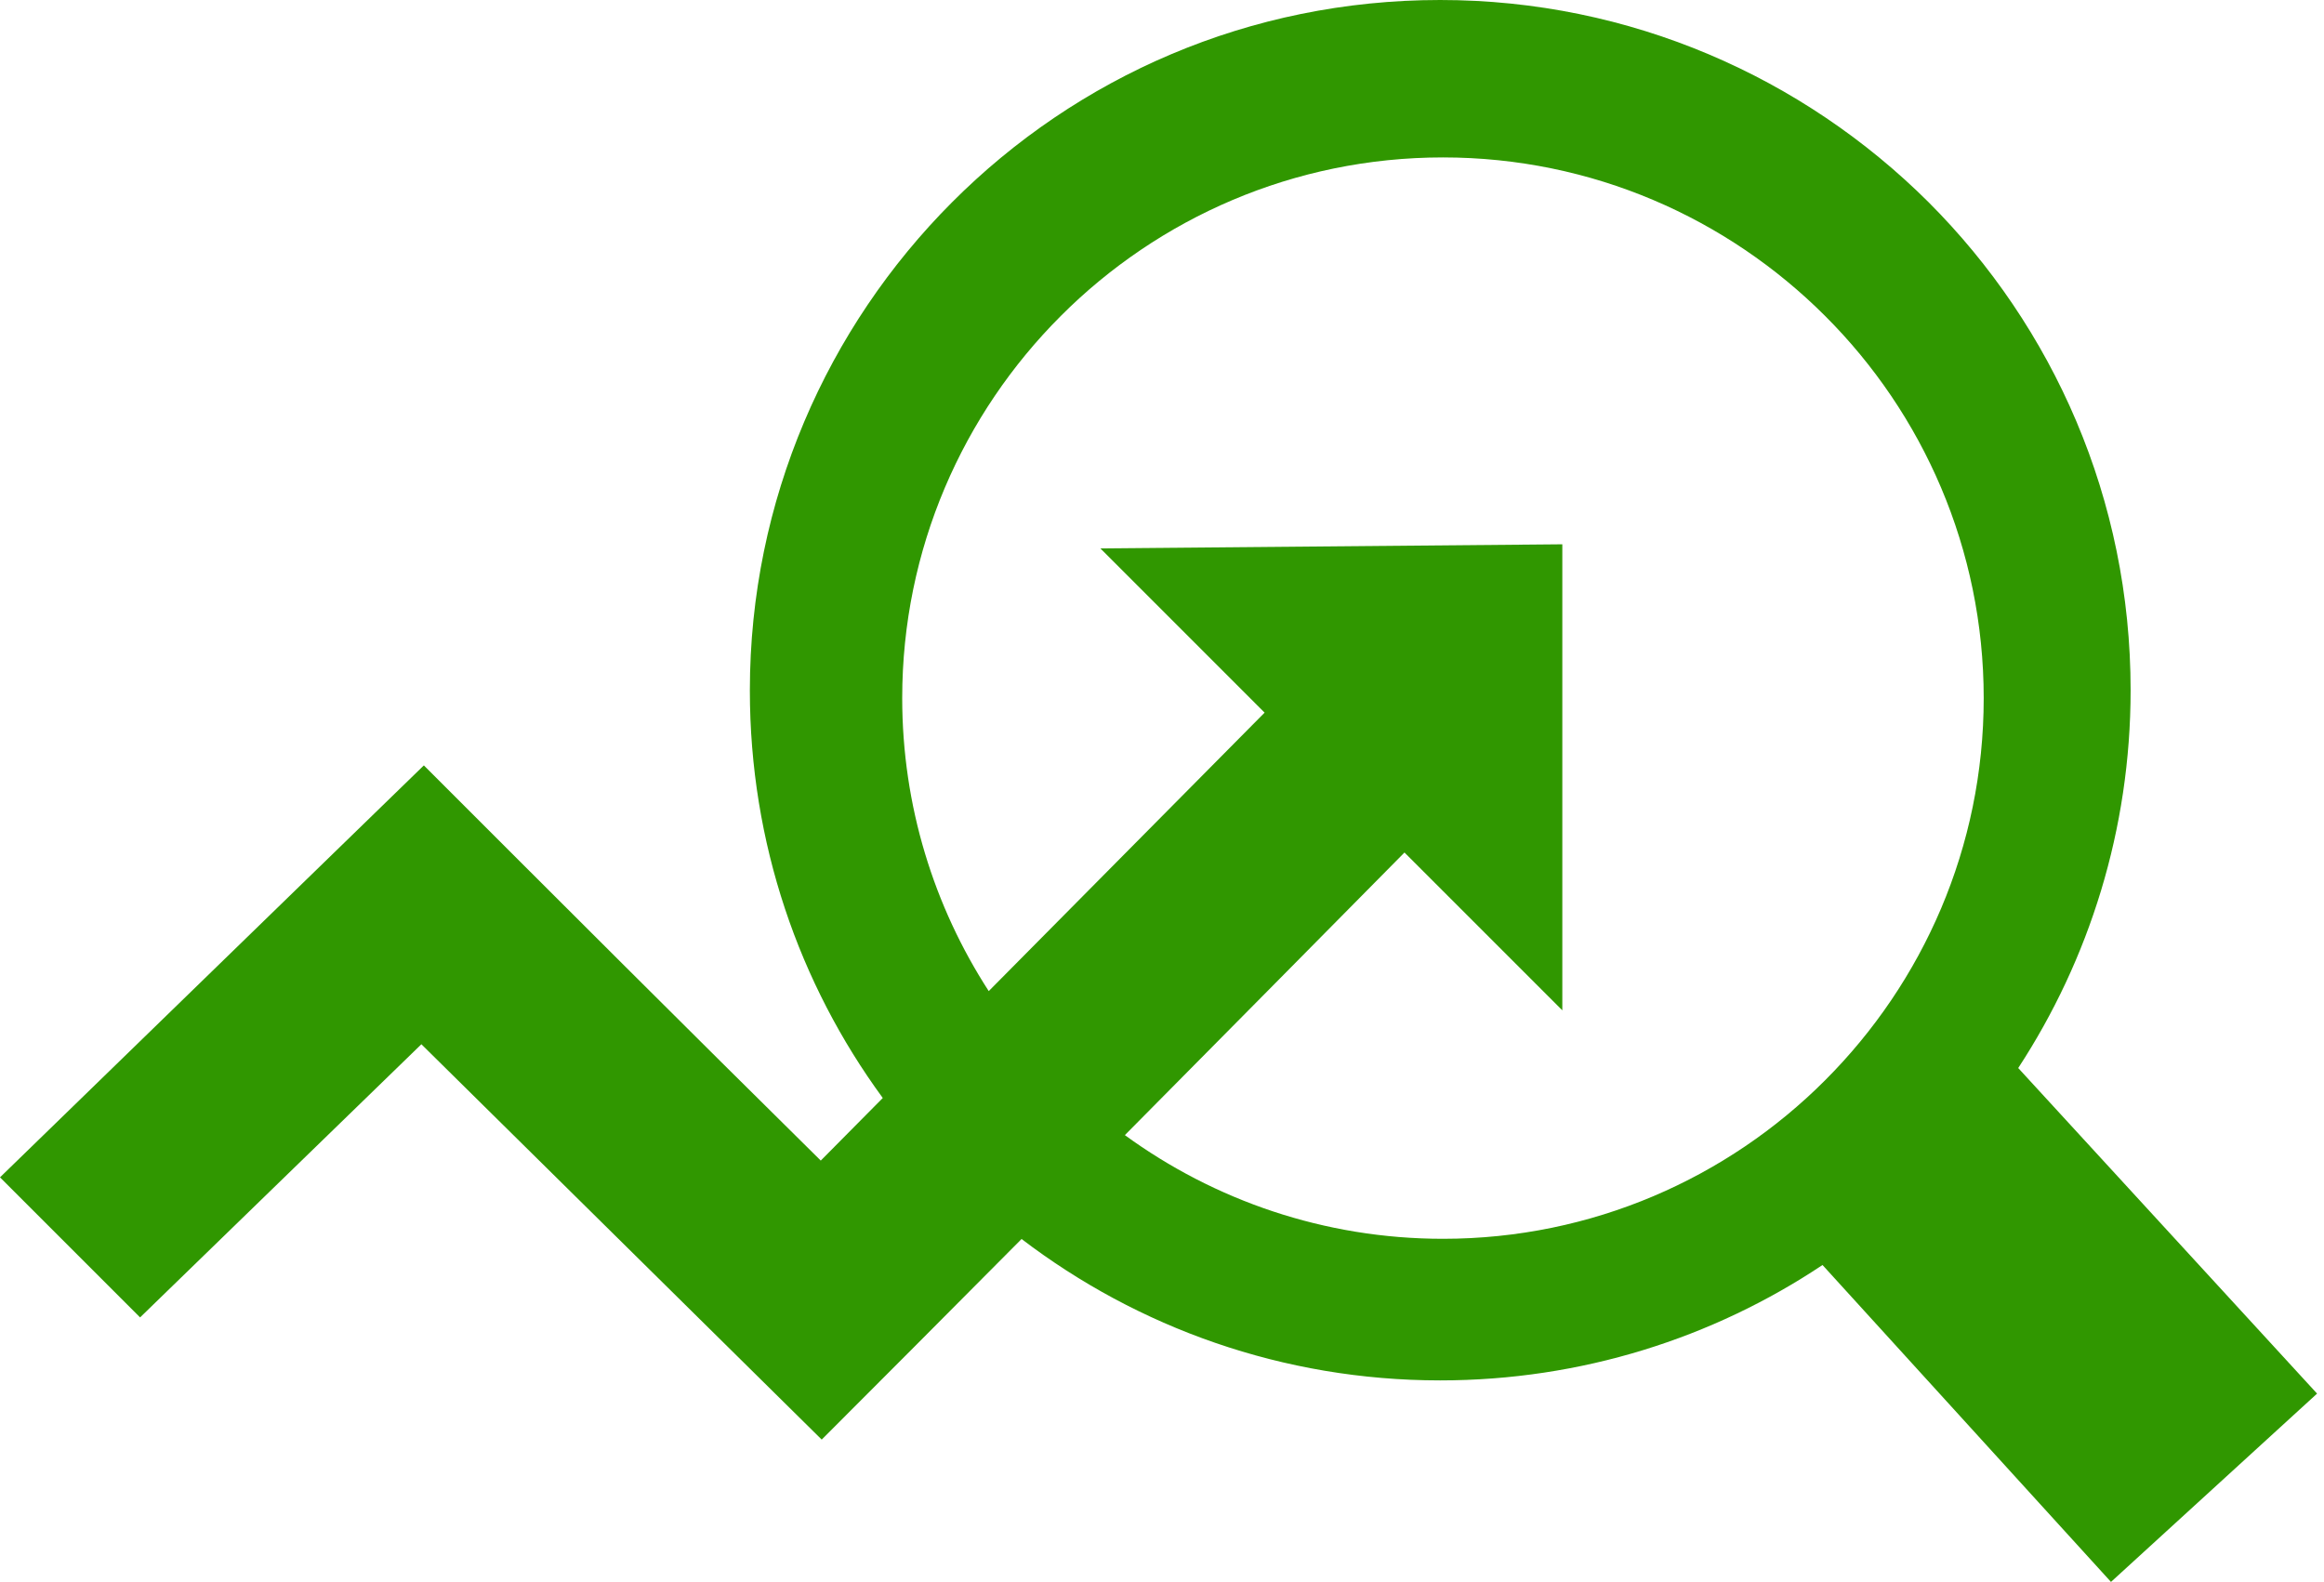 <svg width="47" height="32" viewBox="0 0 47 32" fill="none" xmlns="http://www.w3.org/2000/svg">
<g clip-path="url(#clip0_153_466)">
<path d="M29.125 0C32.976 0 36.469 1.567 39.001 4.088C41.529 6.616 43.089 10.101 43.089 13.96C43.089 16.778 42.25 19.409 40.816 21.602L46.86 28.187L42.692 31.996L36.858 25.586C34.646 27.062 31.981 27.92 29.125 27.92C25.945 27.92 23.009 26.852 20.66 25.06C19.195 26.536 17.796 27.939 16.618 29.117L8.522 21.121L2.833 26.646L0 23.813L8.572 15.481C11.249 18.158 13.895 20.805 16.599 23.474L17.853 22.208C16.16 19.897 15.165 17.052 15.165 13.964C15.165 10.113 16.732 6.62 19.253 4.092C21.781 1.556 25.266 0 29.125 0ZM19.996 20.046L25.575 14.414L22.254 11.092L31.596 11.009V20.435L28.404 17.243C26.803 18.864 24.785 20.904 22.749 22.959C24.553 24.274 26.78 25.056 29.182 25.056C32.198 25.056 34.936 23.828 36.911 21.849C38.89 19.87 40.118 17.136 40.118 14.12C40.118 11.104 38.89 8.366 36.911 6.391C34.932 4.412 32.198 3.184 29.182 3.184C26.166 3.184 23.428 4.412 21.453 6.391C19.474 8.37 18.246 11.104 18.246 14.12C18.246 16.301 18.89 18.337 19.996 20.046Z" fill="#309700"/>
</g>
<defs>
<clipPath id="clip0_153_466">
<rect width="46.856" height="32" fill="white"/>
</clipPath>
</defs>
</svg>
